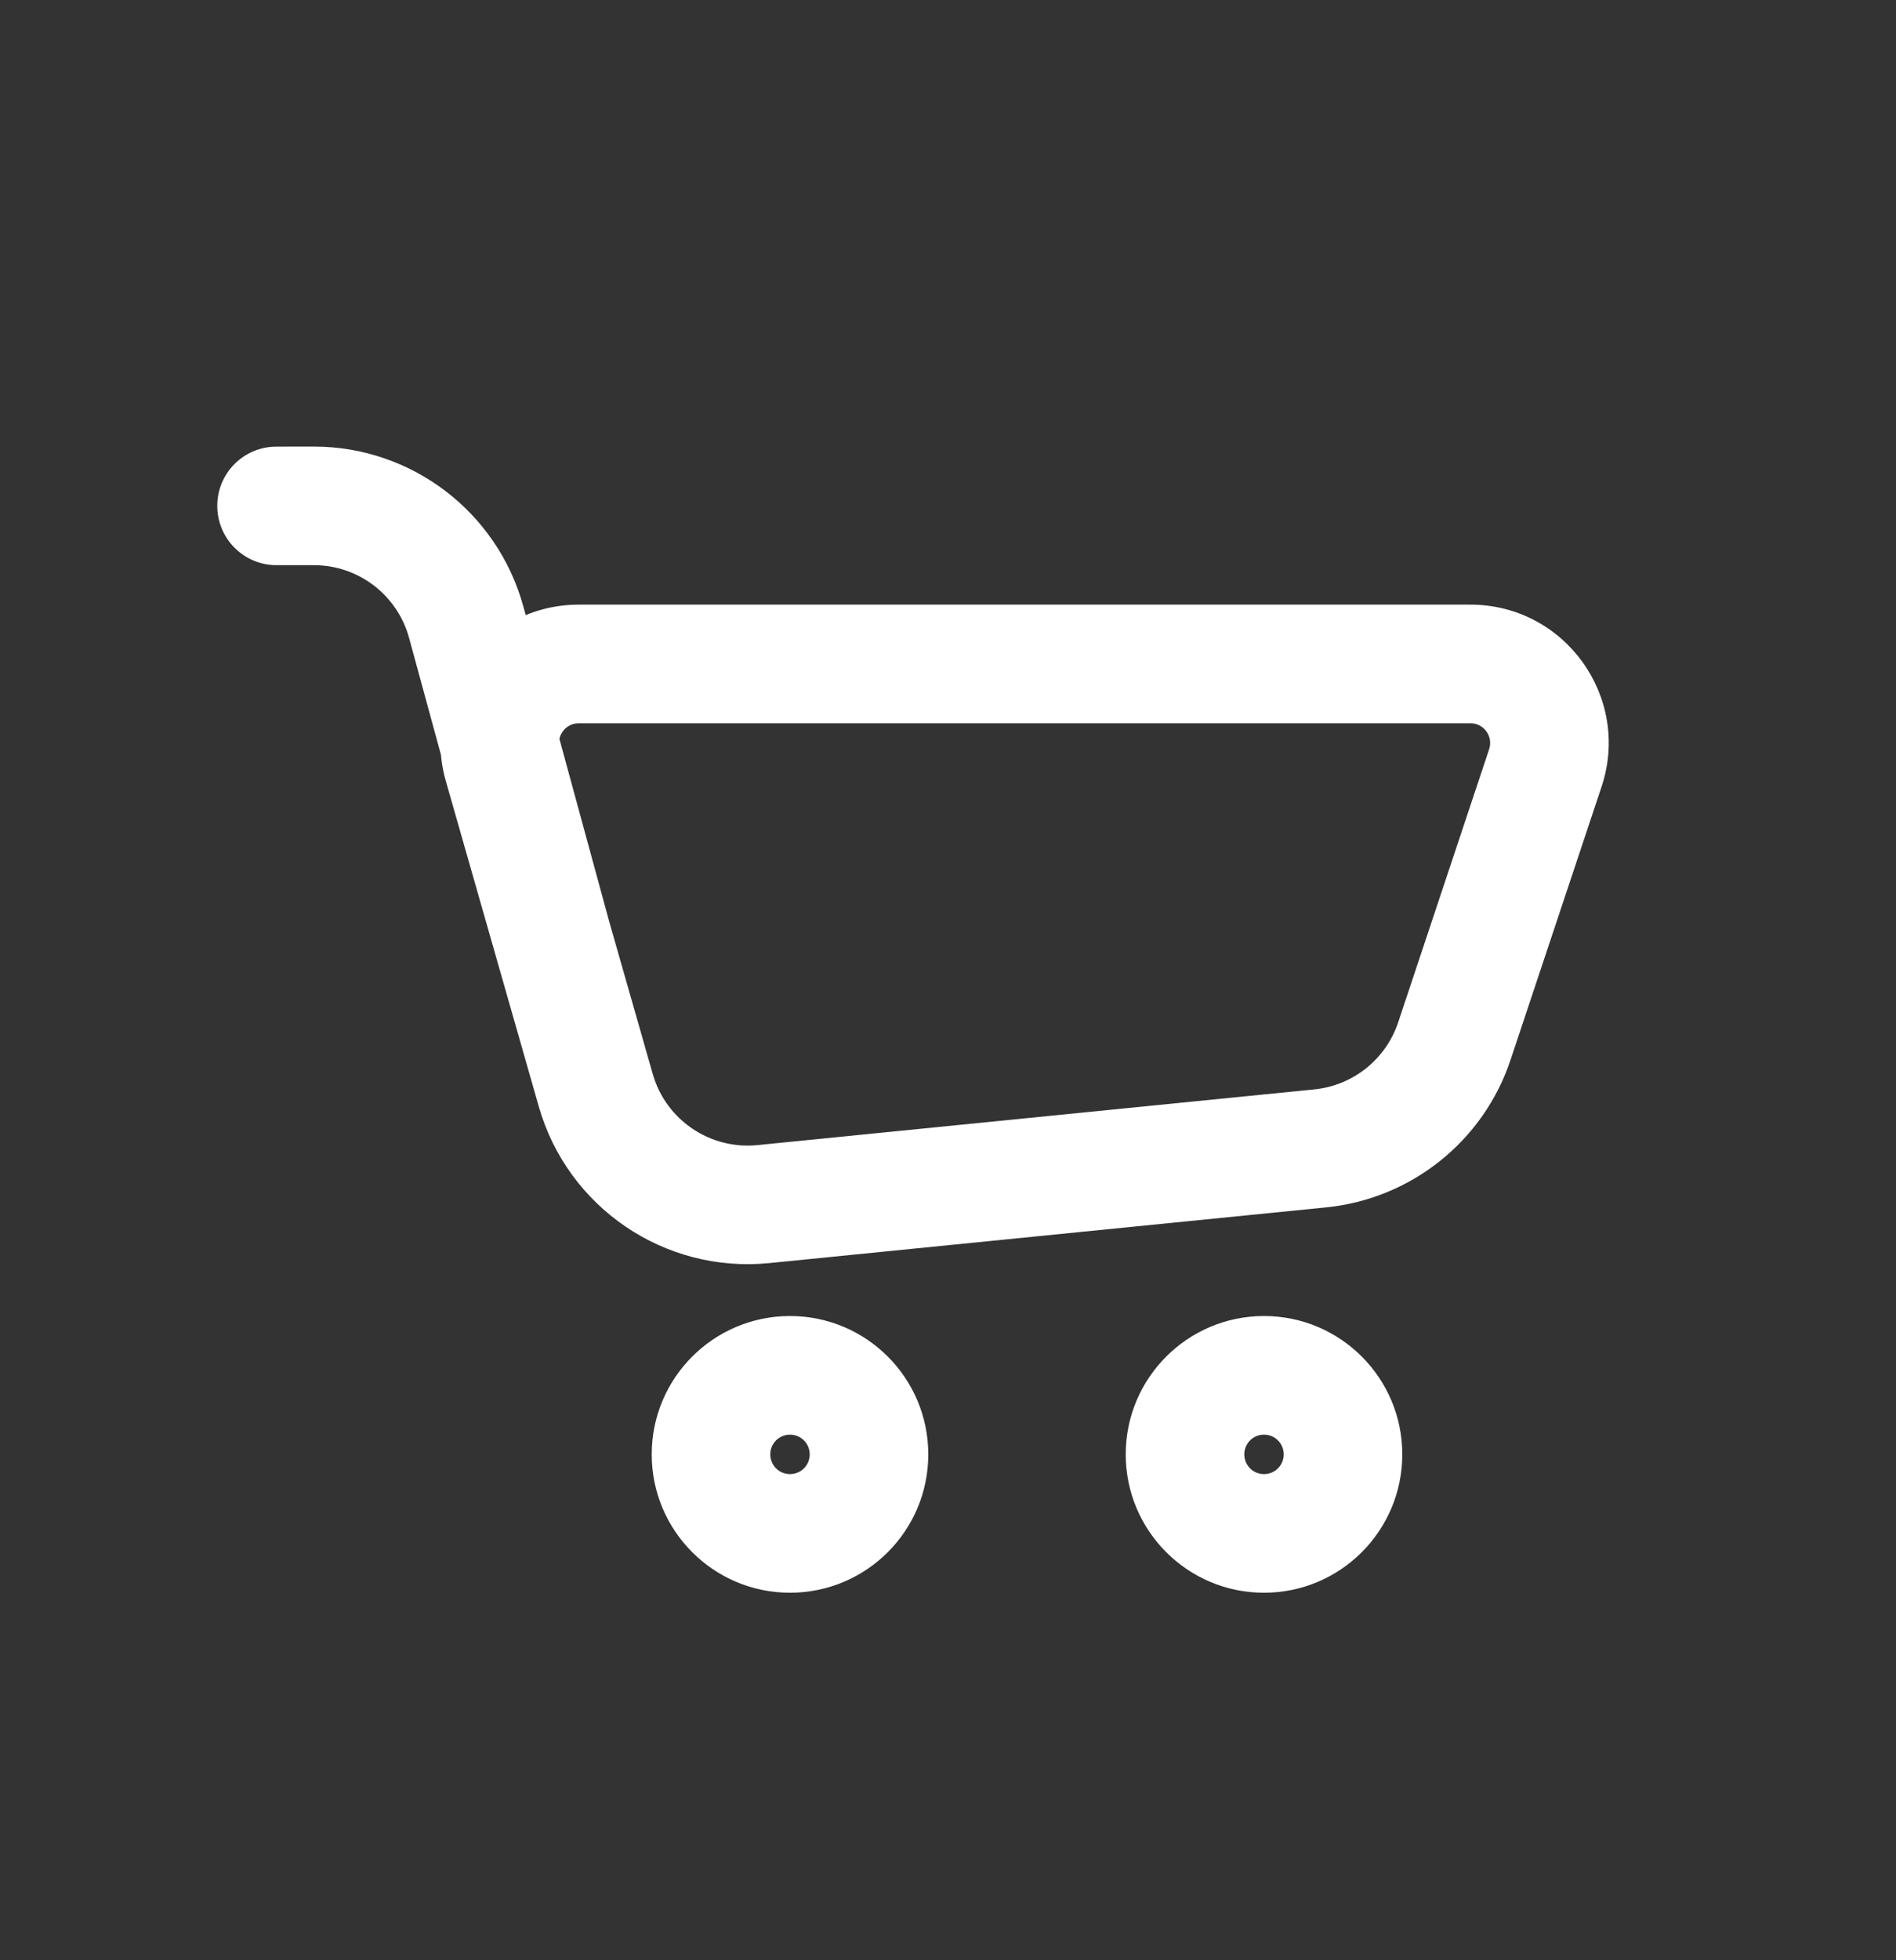 <svg width="30" height="31" viewBox="0 0 30 31" fill="none" xmlns="http://www.w3.org/2000/svg">
<rect x="0" y="0" width="30" height="31" fill="#333333" stroke="none"/>
<path d="M9.157 10.5V11.438V10.5ZM23.266 10.5V9.562V10.5ZM24.452 12.145L23.562 11.849V11.849L24.452 12.145ZM23.012 16.464L22.123 16.168L23.012 16.464ZM20.889 18.161L20.796 17.228L20.889 18.161ZM12.079 19.042L12.172 19.975L12.079 19.042ZM7.955 12.093L7.054 12.351L7.955 12.093ZM9.426 17.241L10.328 16.984L9.426 17.241ZM7.846 15.122C7.982 15.621 8.497 15.916 8.997 15.779C9.496 15.643 9.791 15.128 9.654 14.628L7.846 15.122ZM7.377 9.842L6.473 10.089L7.377 9.842ZM4.965 8L4.965 8.938L4.965 8ZM4.375 7.063C3.857 7.063 3.437 7.482 3.438 8C3.438 8.518 3.857 8.938 4.375 8.938L4.375 7.063ZM9.157 11.438H23.266V9.562H9.157V11.438ZM23.562 11.849L22.123 16.168L23.901 16.761L25.341 12.442L23.562 11.849ZM20.796 17.228L11.985 18.109L12.172 19.975L20.982 19.094L20.796 17.228ZM7.054 12.351L8.525 17.499L10.328 16.984L8.857 11.836L7.054 12.351ZM22.123 16.168C21.928 16.752 21.408 17.167 20.796 17.228L20.982 19.094C22.33 18.959 23.473 18.046 23.901 16.761L22.123 16.168ZM23.266 11.438C23.479 11.438 23.63 11.646 23.562 11.849L25.341 12.442C25.813 11.025 24.759 9.562 23.266 9.562V11.438ZM9.157 9.562C7.704 9.562 6.655 10.954 7.054 12.351L8.857 11.836C8.8 11.636 8.95 11.438 9.157 11.438V9.562ZM11.985 18.109C11.233 18.184 10.535 17.71 10.328 16.984L8.525 17.499C8.982 19.098 10.517 20.14 12.172 19.975L11.985 18.109ZM20 23.312C19.827 23.312 19.688 23.173 19.688 23H17.812C17.812 24.208 18.792 25.188 20 25.188V23.312ZM19.688 23C19.688 22.827 19.827 22.688 20 22.688V20.812C18.792 20.812 17.812 21.792 17.812 23H19.688ZM20 22.688C20.173 22.688 20.312 22.827 20.312 23H22.188C22.188 21.792 21.208 20.812 20 20.812V22.688ZM20.312 23C20.312 23.173 20.173 23.312 20 23.312V25.188C21.208 25.188 22.188 24.208 22.188 23H20.312ZM12.5 23.312C12.327 23.312 12.188 23.173 12.188 23H10.312C10.312 24.208 11.292 25.188 12.5 25.188V23.312ZM12.188 23C12.188 22.827 12.327 22.688 12.5 22.688V20.812C11.292 20.812 10.312 21.792 10.312 23H12.188ZM12.5 22.688C12.673 22.688 12.812 22.827 12.812 23H14.688C14.688 21.792 13.708 20.812 12.5 20.812V22.688ZM12.812 23C12.812 23.173 12.673 23.312 12.5 23.312V25.188C13.708 25.188 14.688 24.208 14.688 23H12.812ZM9.654 14.628L8.282 9.596L6.473 10.089L7.846 15.122L9.654 14.628ZM4.965 7.062L4.375 7.063L4.375 8.938L4.965 8.938L4.965 7.062ZM8.282 9.596C7.874 8.1 6.516 7.062 4.965 7.062L4.965 8.938C5.67 8.937 6.288 9.409 6.473 10.089L8.282 9.596Z" fill="white"/>
</svg>
